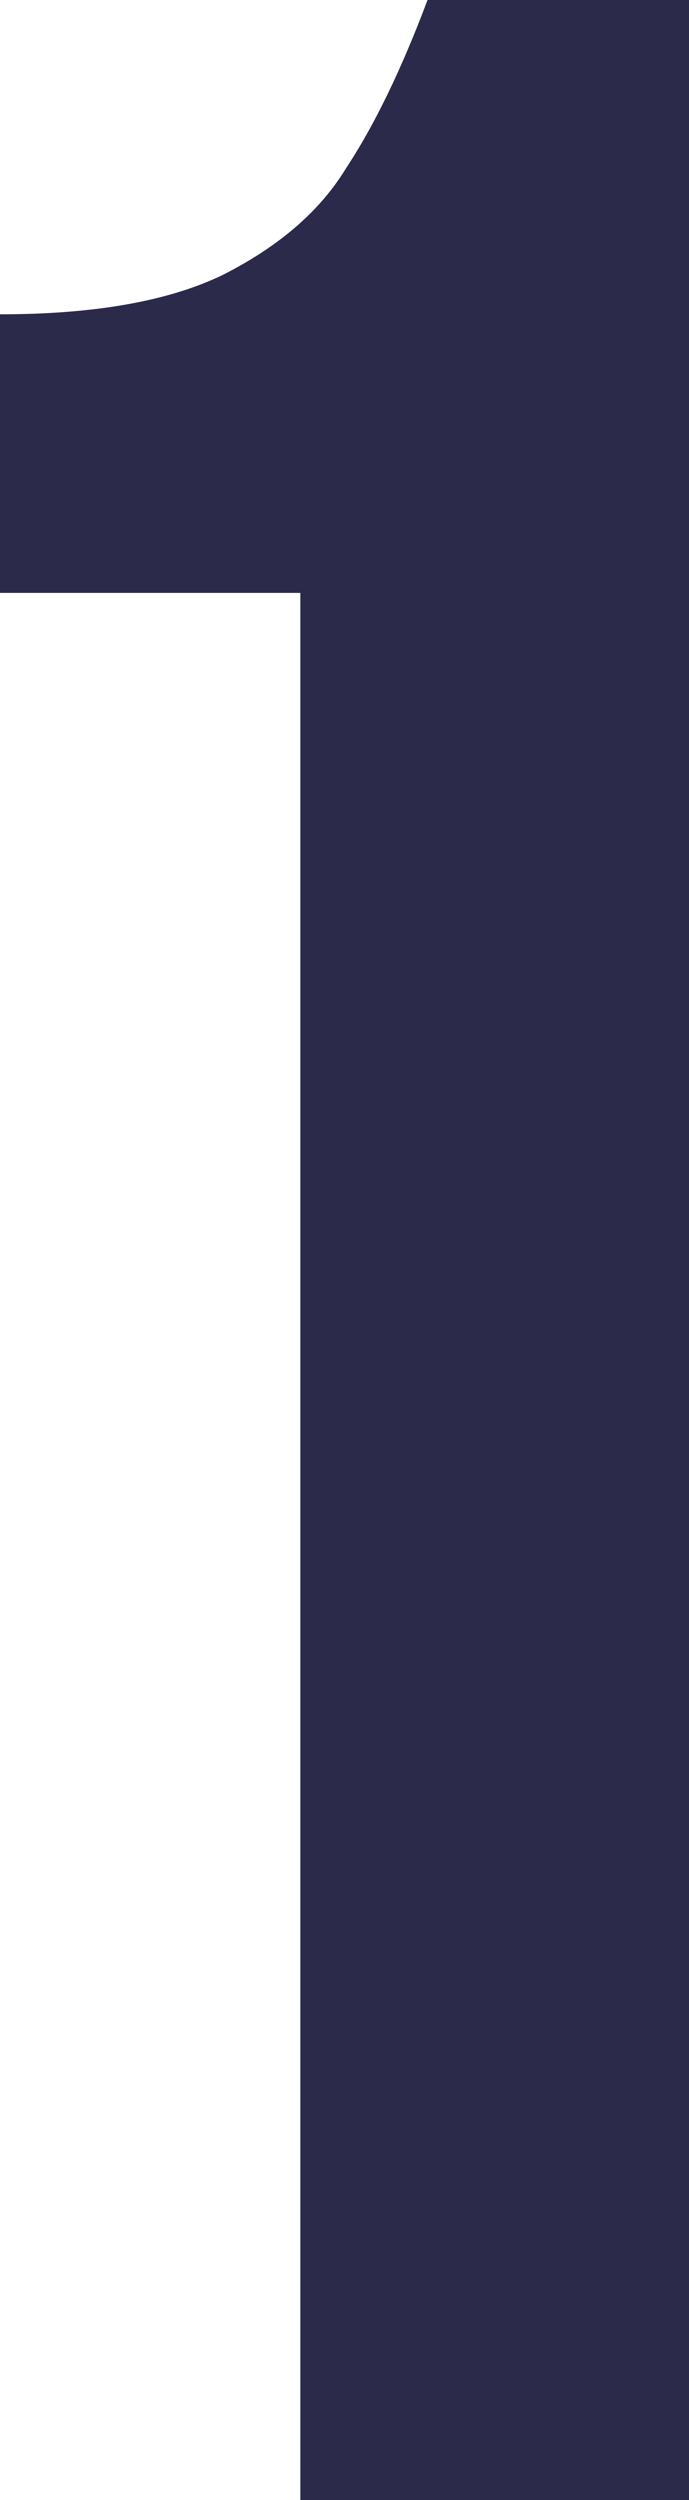 <?xml version="1.0" encoding="UTF-8"?> <svg xmlns="http://www.w3.org/2000/svg" width="32" height="116" viewBox="0 0 32 116" fill="none"><path d="M0 14.583C4.376 14.583 7.822 13.975 10.338 12.76C12.964 11.434 14.879 9.777 16.082 7.789C17.395 5.8 18.653 3.204 19.856 0H32V116H13.949V27.509H0V14.583Z" fill="#2C2A4A"></path></svg> 